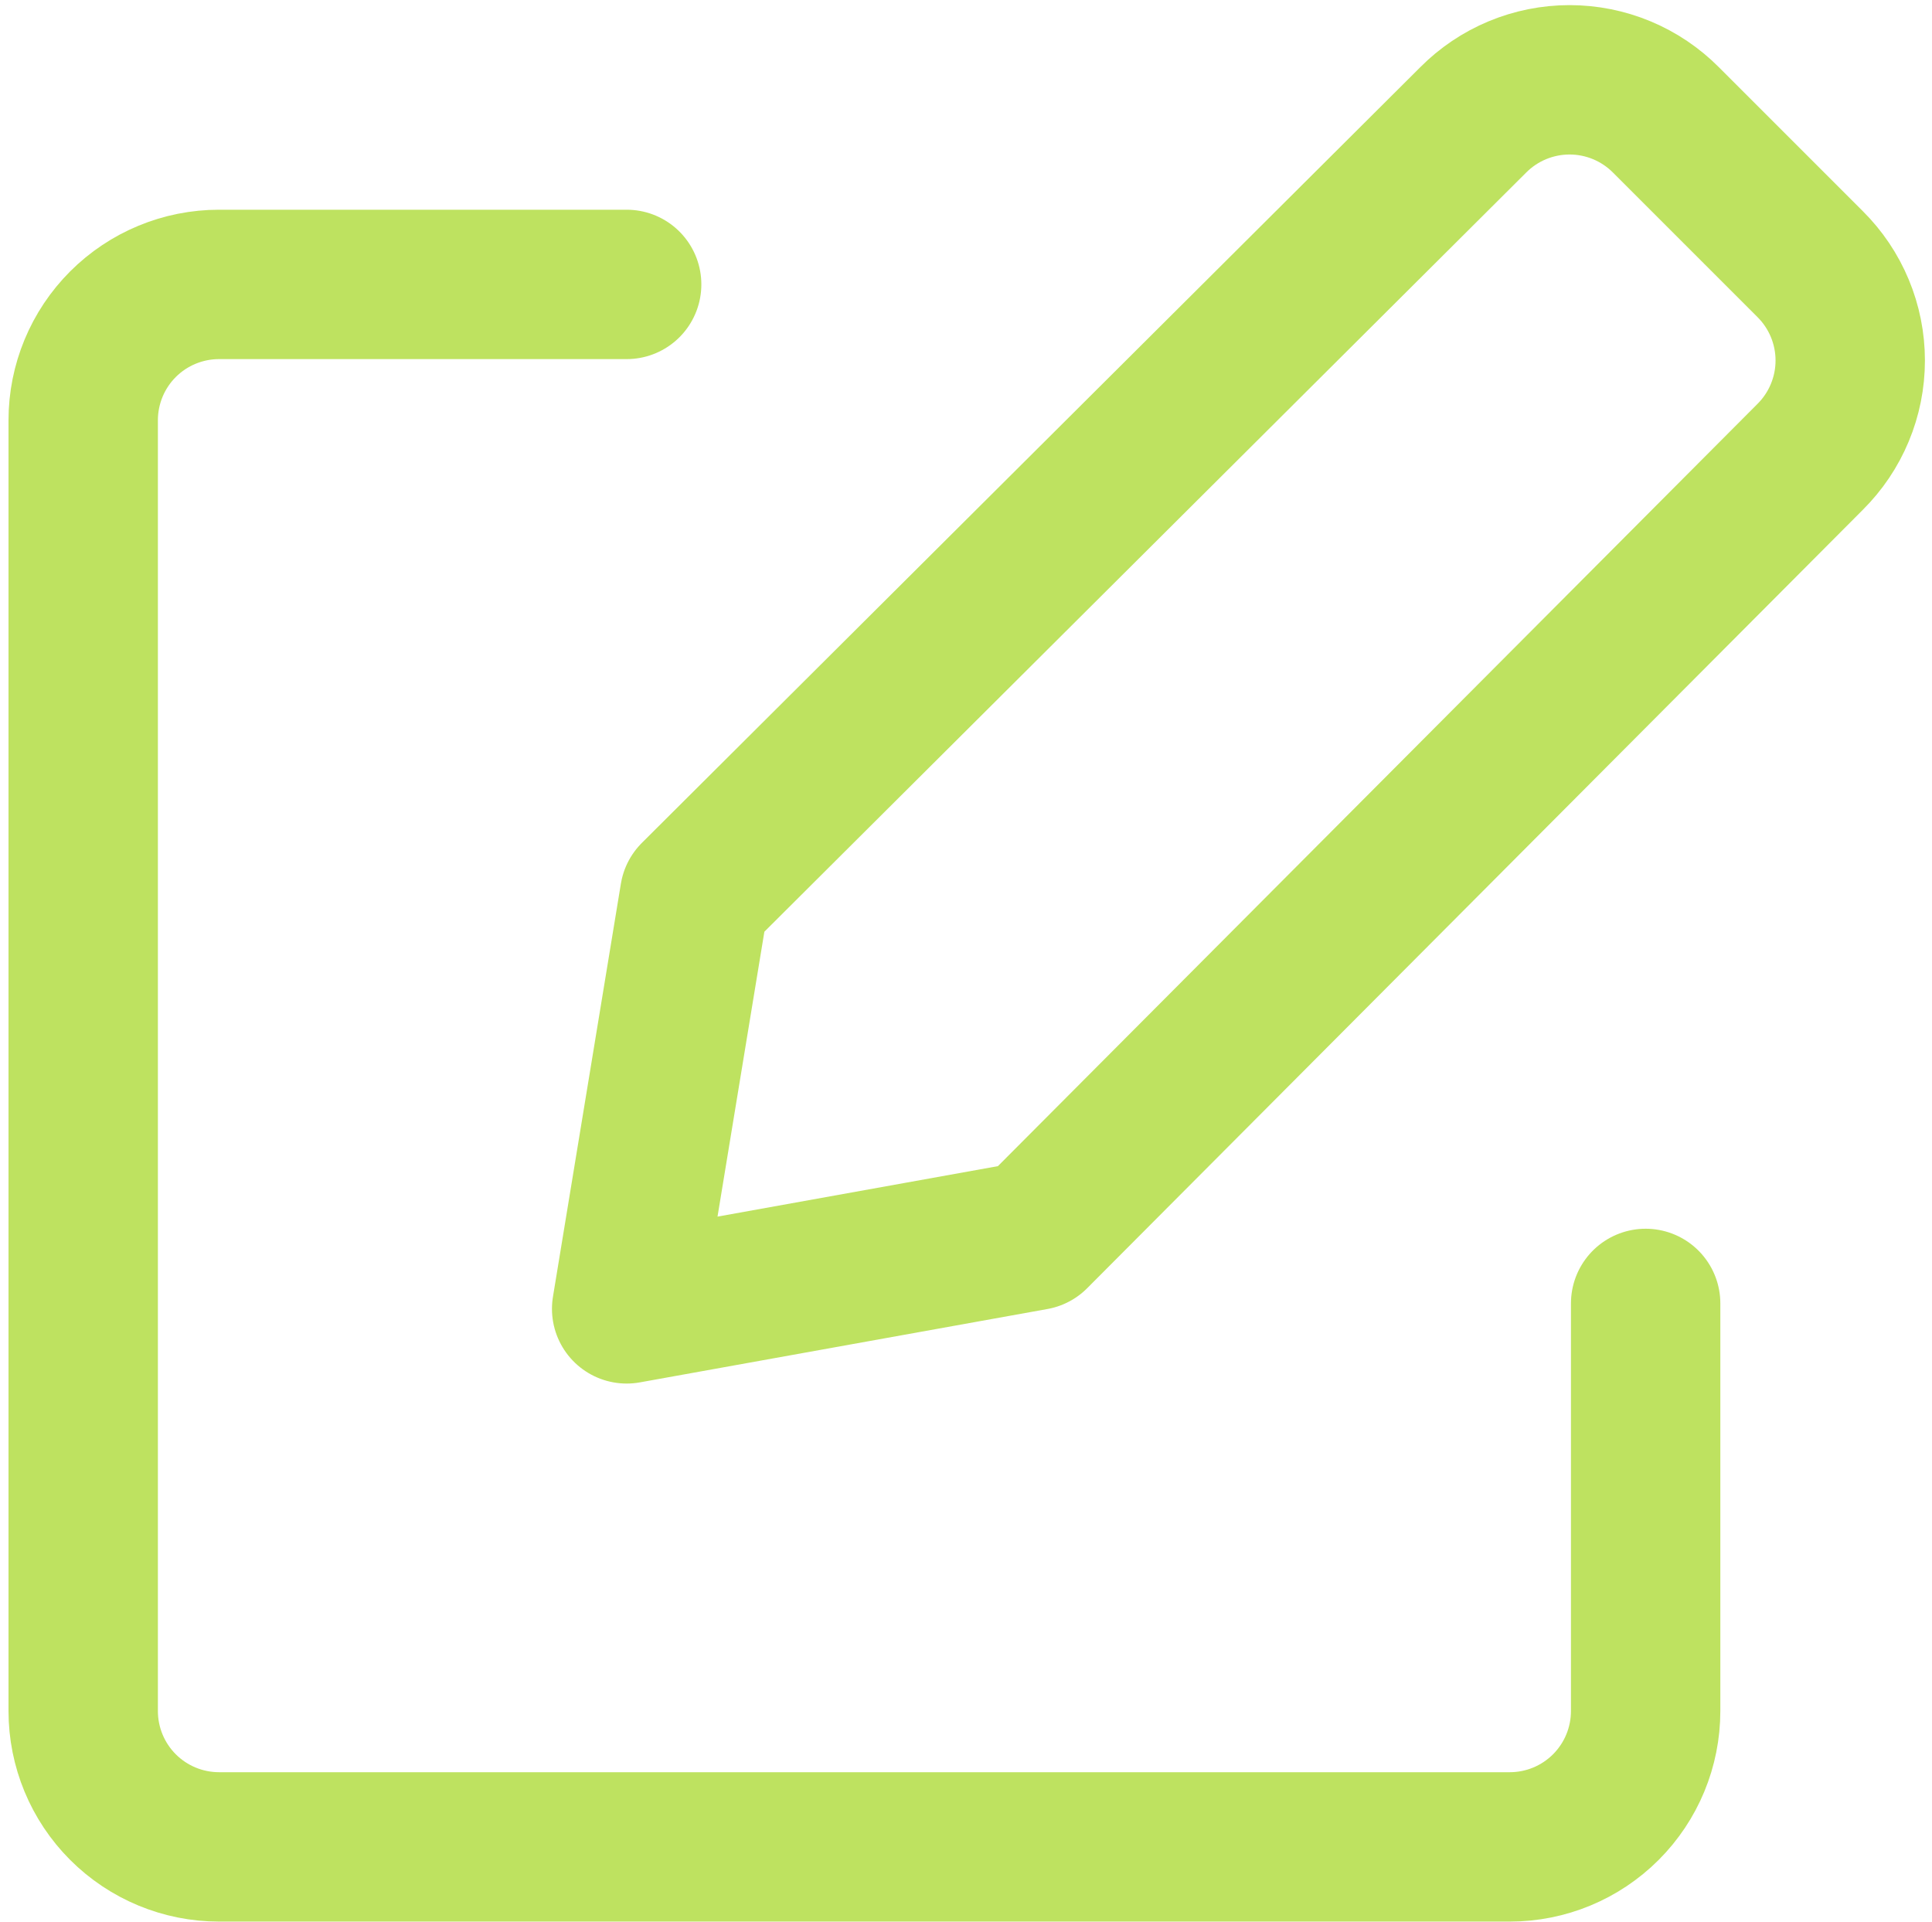 <svg width="194" height="193" viewBox="0 0 194 193" fill="none" xmlns="http://www.w3.org/2000/svg">
<path d="M103.853 124.058L62.925 131.425L69.746 89.95L147.92 12.05C149.188 10.771 150.697 9.756 152.36 9.063C154.022 8.371 155.805 8.014 157.606 8.014C159.407 8.014 161.19 8.371 162.853 9.063C164.515 9.756 166.024 10.771 167.293 12.05L181.754 26.511C183.033 27.779 184.048 29.288 184.74 30.951C185.433 32.613 185.79 34.397 185.79 36.197C185.79 37.999 185.433 39.782 184.74 41.444C184.048 43.107 183.033 44.616 181.754 45.884L103.853 124.058Z" stroke="#BEE260" stroke-width="15" stroke-linecap="round" stroke-linejoin="round"/>
<path d="M165.246 130.879V171.808C165.246 175.426 163.809 178.896 161.25 181.455C158.692 184.013 155.222 185.45 151.604 185.45H21.996C18.378 185.45 14.908 184.013 12.349 181.455C9.791 178.896 8.354 175.426 8.354 171.808V42.2C8.354 38.582 9.791 35.112 12.349 32.553C14.908 29.995 18.378 28.558 21.996 28.558H62.925" stroke="#BEE260" stroke-width="15" stroke-linecap="round" stroke-linejoin="round"/>
</svg>
